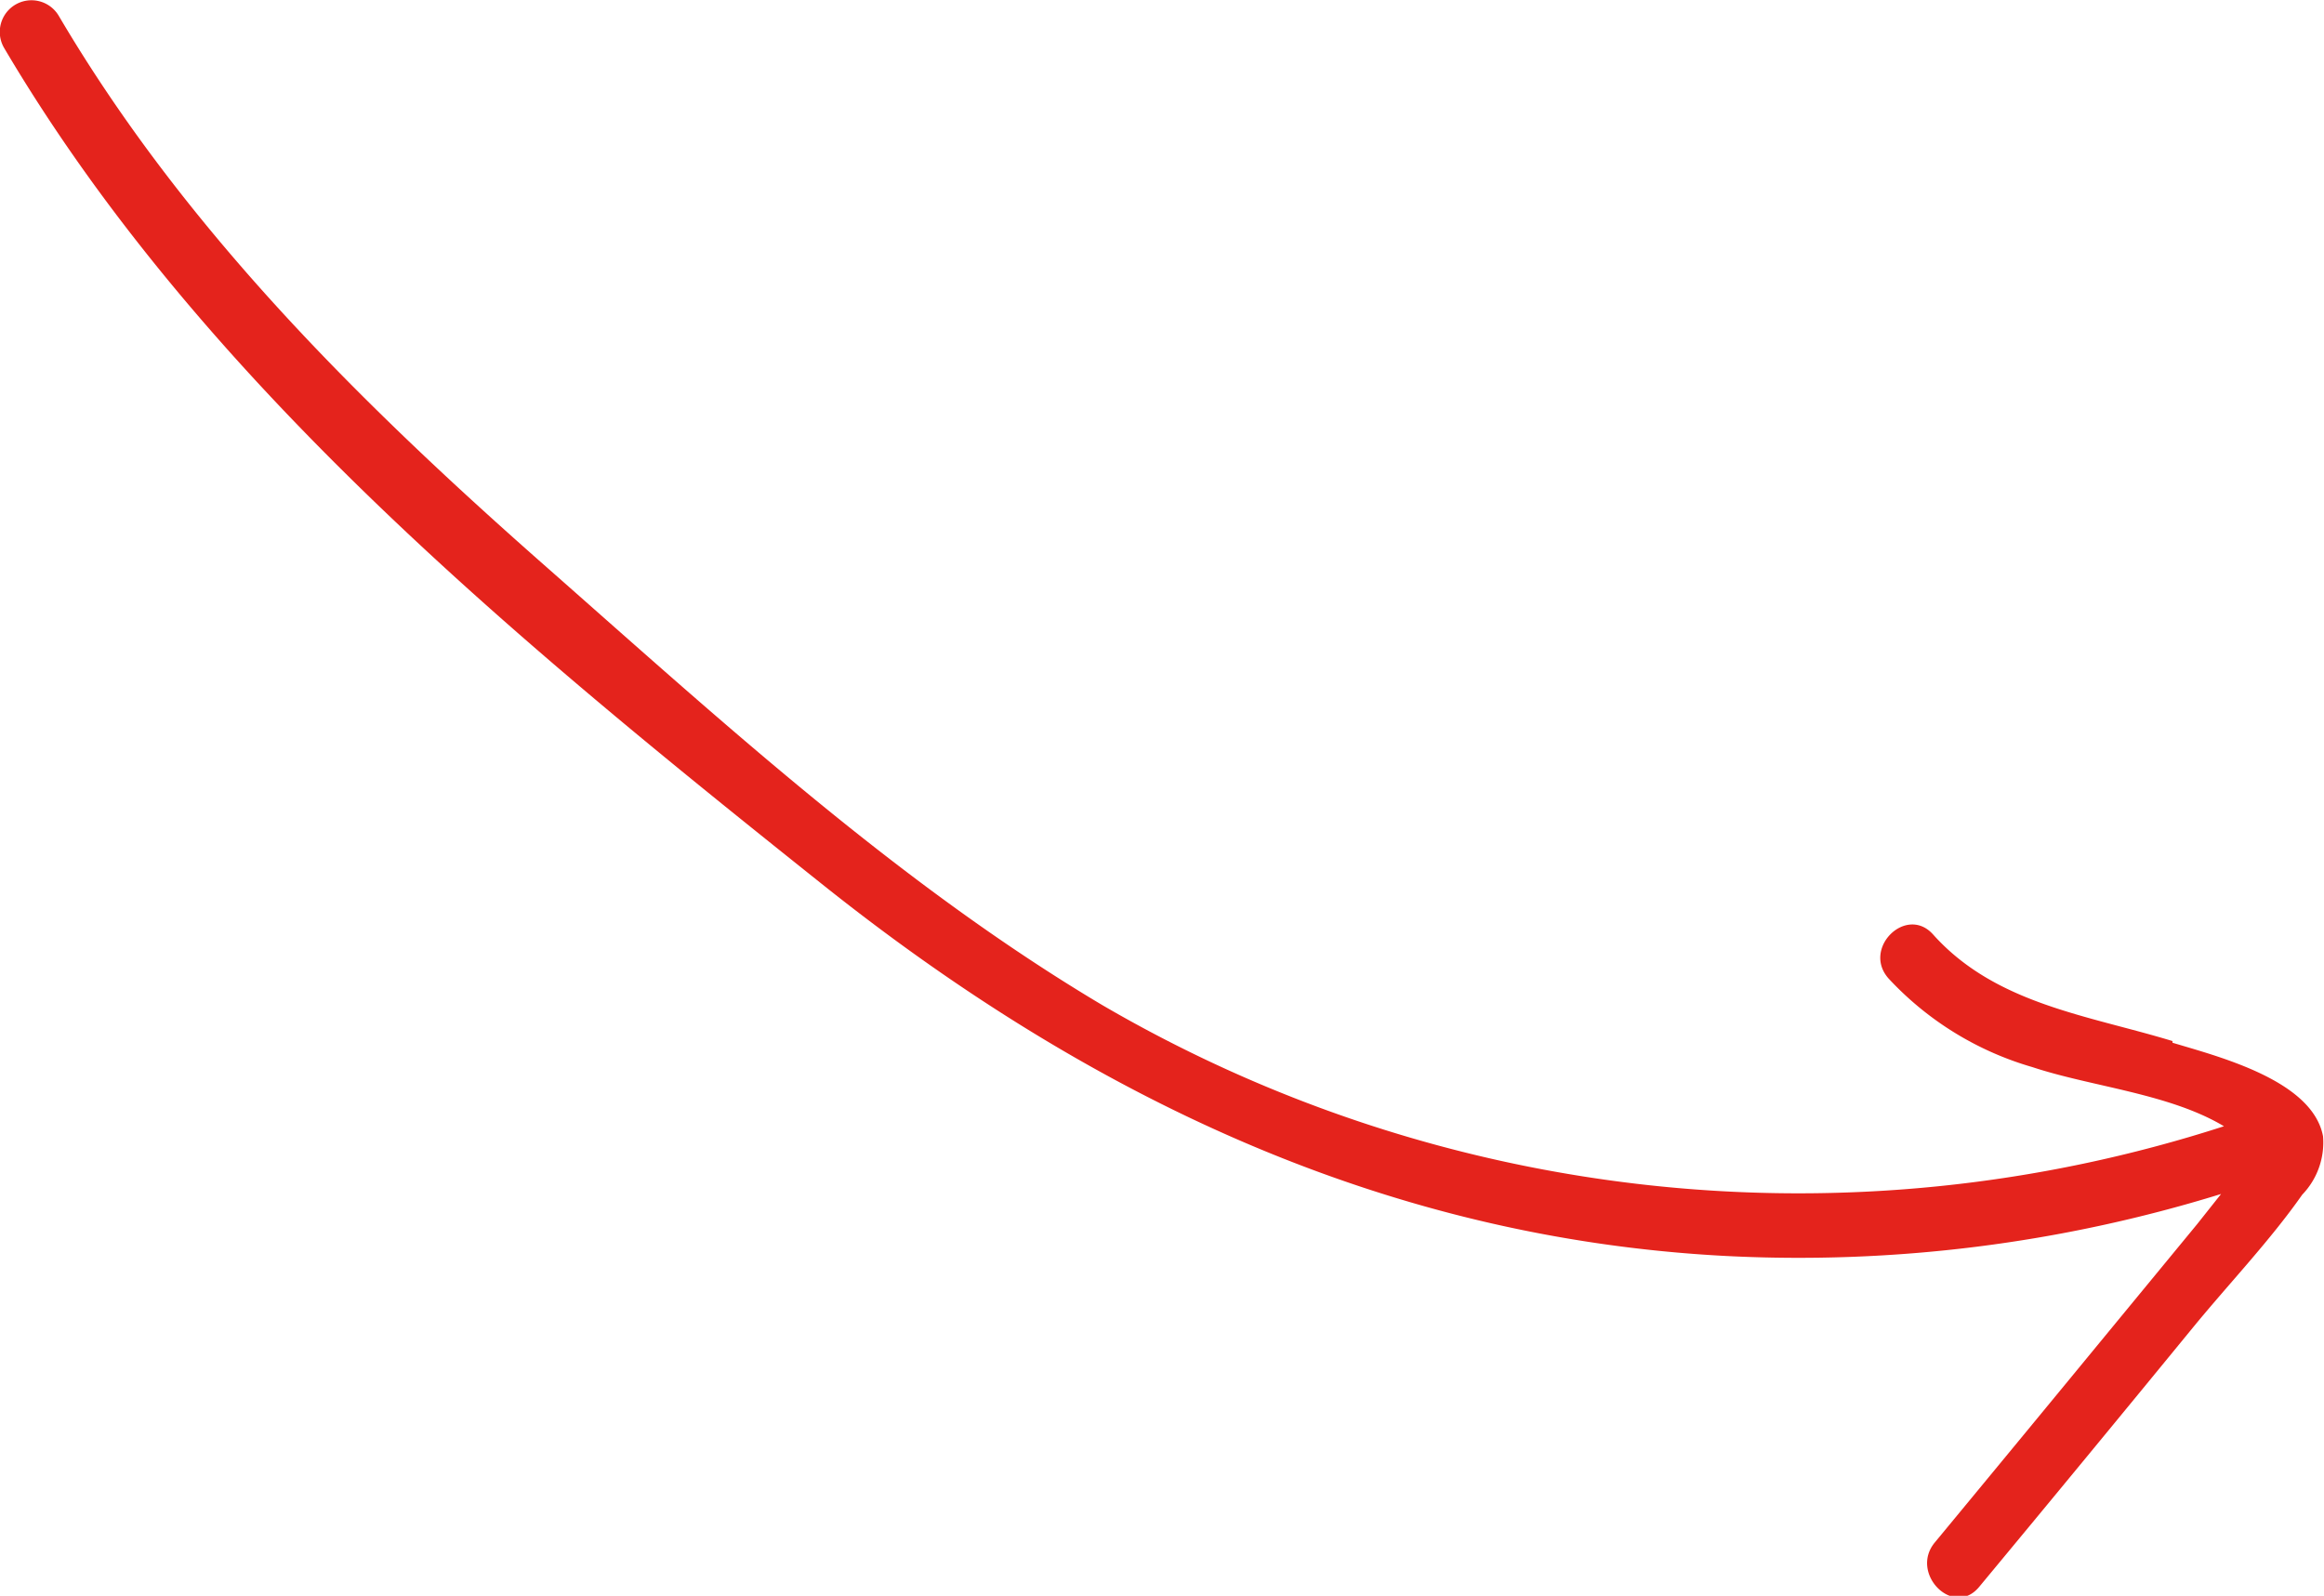 <svg xmlns="http://www.w3.org/2000/svg" viewBox="0 0 97.1 66.68"><defs><style>.a{fill:#e4231c;}</style></defs><path class="a" d="M90.77,43.5c-3.54-1.08-7.39-1.54-10-4.45-1.12-1.26-3,.59-1.85,1.85a13.21,13.21,0,0,0,6,3.69c2.47.82,5.71,1.1,8,2.47A57.74,57.74,0,0,1,46.06,42C37.48,36.9,30,30,22.51,23.41,14.89,16.68,7.65,9.48,2.46.67A1.31,1.31,0,0,0,.17,2c8.26,14,21.59,24.9,34.16,34.93,11.08,8.85,23.46,14.8,37.77,15.55a59.68,59.68,0,0,0,20.7-2.59l-1,1.26-3.54,4.3q-3.7,4.5-7.42,9c-1.07,1.29.77,3.16,1.85,1.86q4.53-5.46,9-10.92c1.49-1.81,3.16-3.56,4.5-5.47a3.14,3.14,0,0,0,.87-2.44c-.44-2.34-4.37-3.33-6.29-3.91"></path></svg>